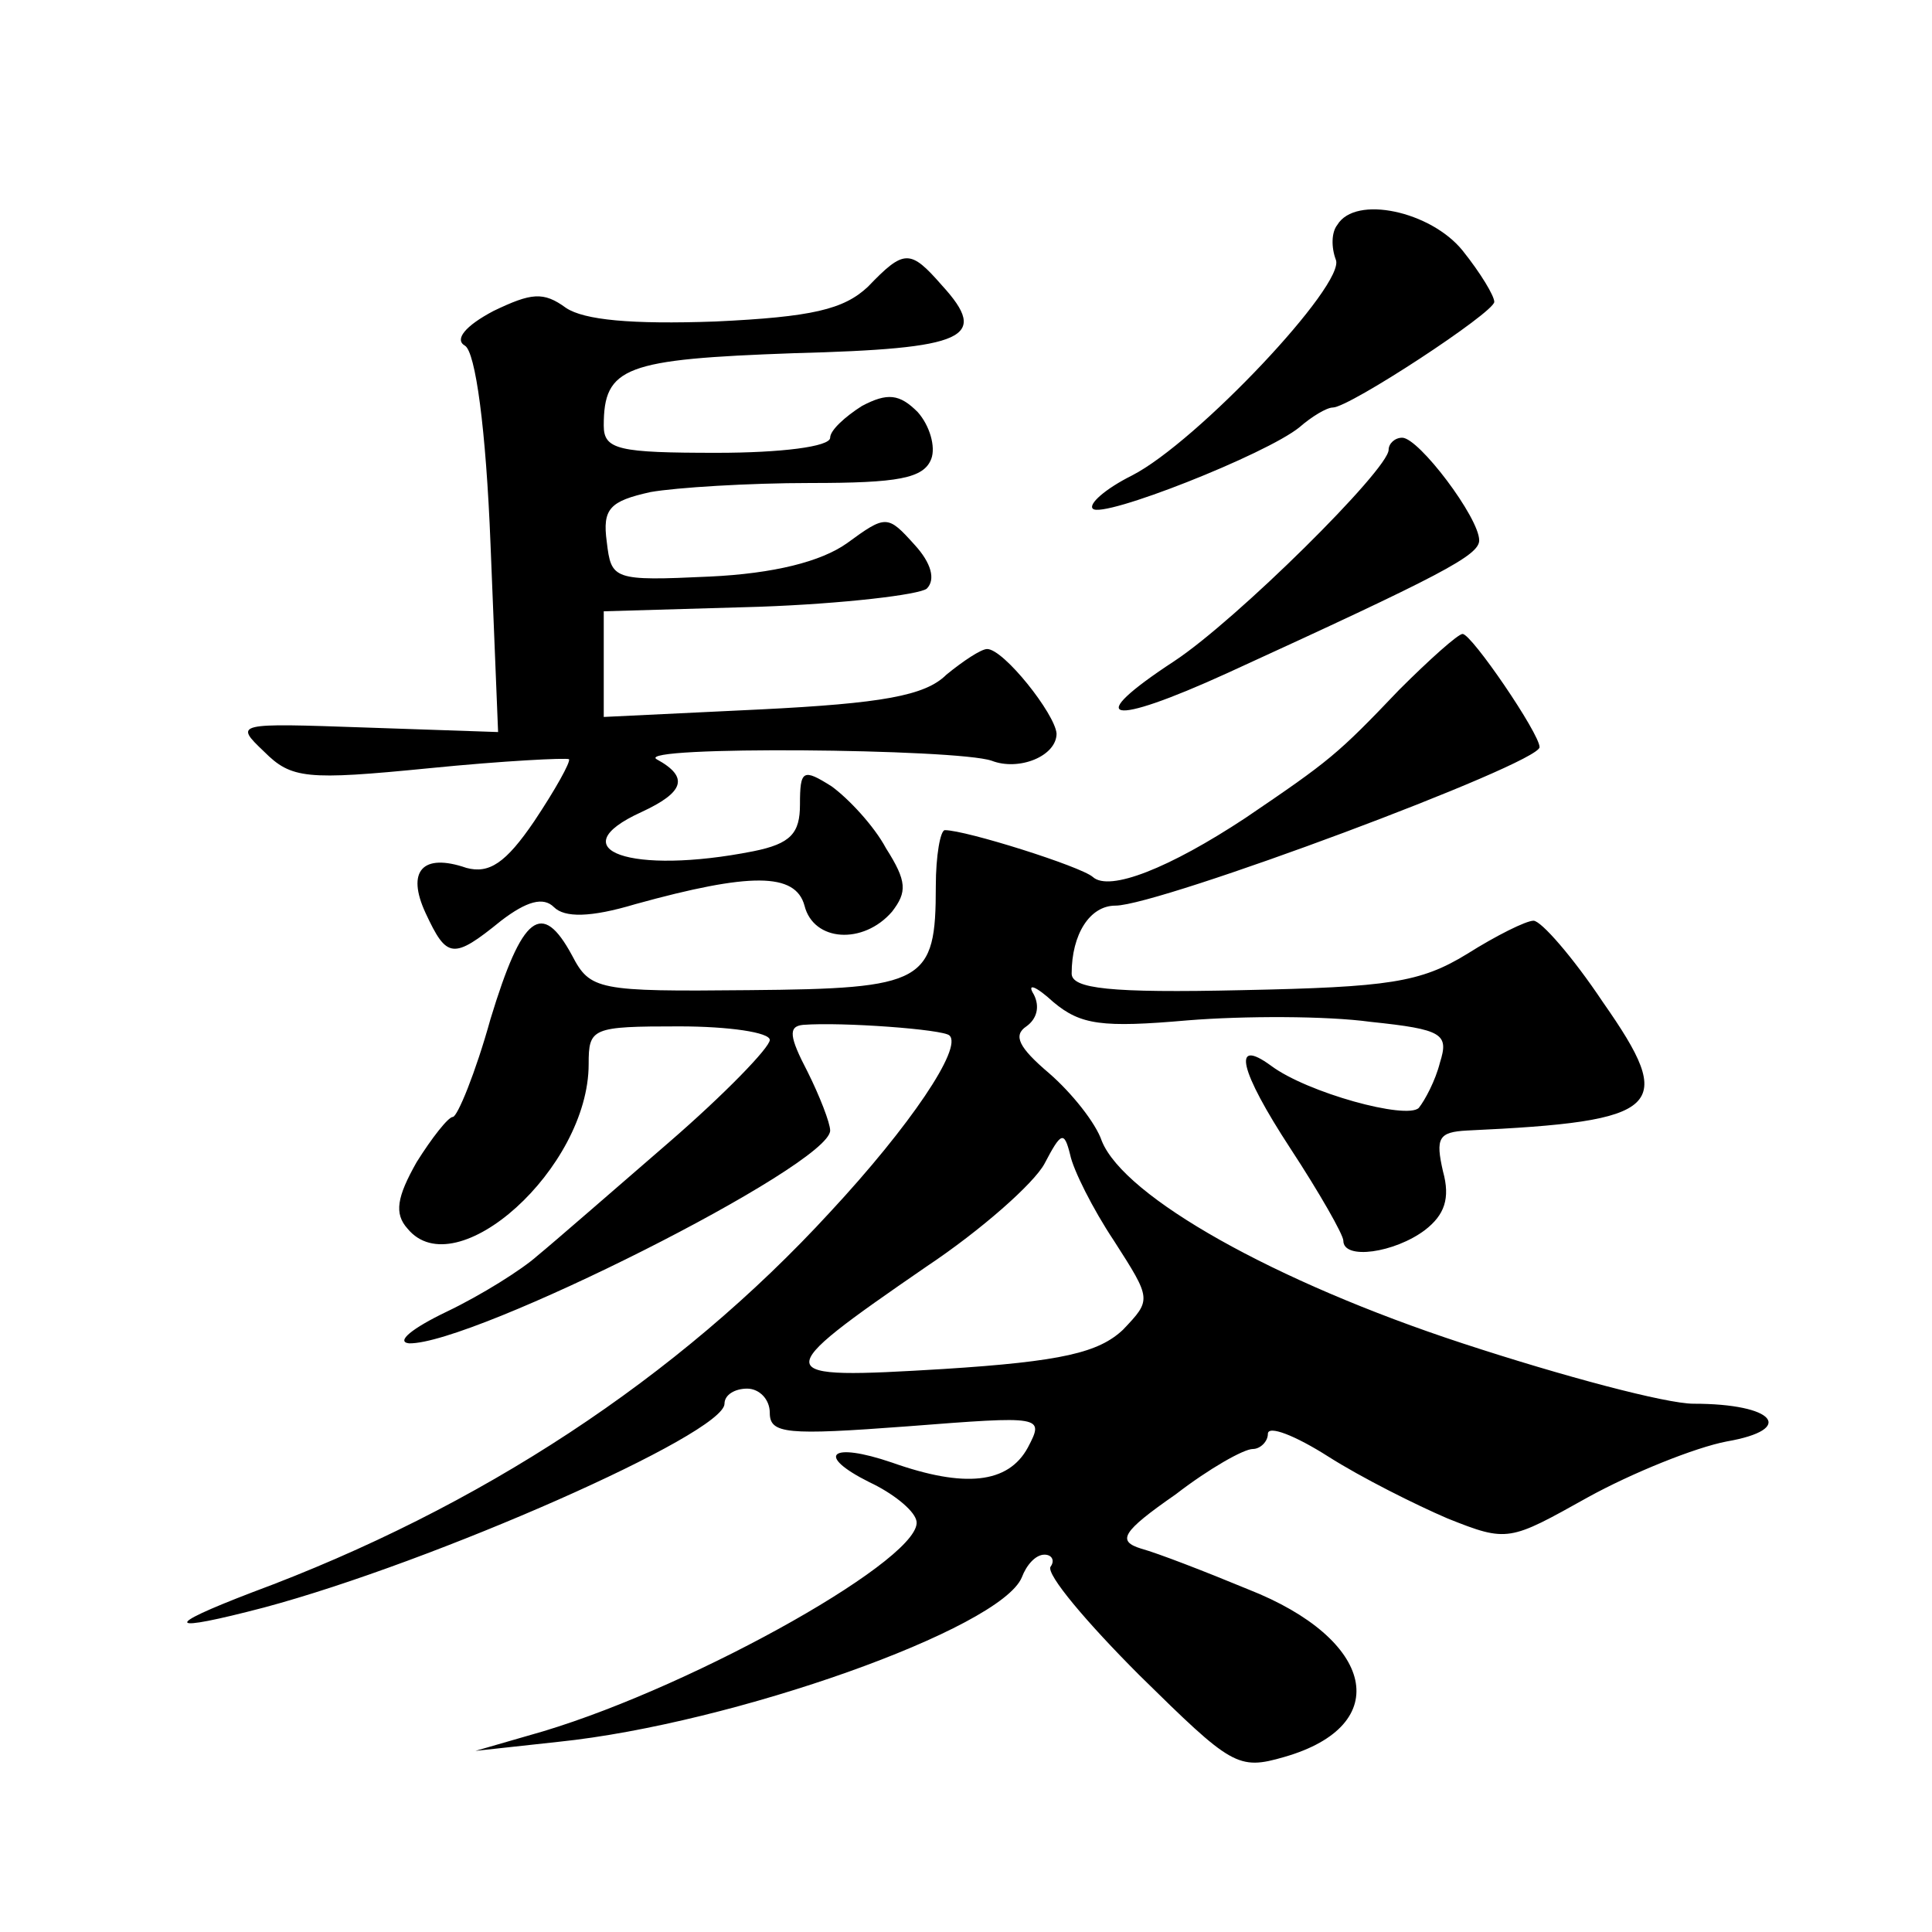 <?xml version="1.0" standalone="no"?>
<!DOCTYPE svg PUBLIC "-//W3C//DTD SVG 20010904//EN"
 "http://www.w3.org/TR/2001/REC-SVG-20010904/DTD/svg10.dtd">
<svg version="1.0" xmlns="http://www.w3.org/2000/svg"
 width="128pt" height="128pt" viewBox="0 0 128 128"
 preserveAspectRatio="xMidYMid meet">
<g transform="translate(0,128) scale(0.1,-0.1)"
fill="#0" stroke="none">
<path d="M886 1131 c-4 -5 -4 -15 -1 -23 7 -16 -92 -121 -135 -143 -18 -9 -29 -19
-26 -22 6 -7 115 36 137 54 8 7 18 13 22 13 11 0 107 63 107 70 0 4 -9 19 -21 34
-21 26 -71 37 -83 17z M575 1090 c-16 -15 -37 -20 -101 -23 -56 -2 -87 1 -99 9
-15 11 -23 10 -48 -2 -19 -10 -26 -19 -19 -23 7 -4 14 -55 17 -132 l5 -124 -88
3 c-86 3 -87 3 -67 -16 18 -18 28 -19 109 -11 50 5 91 7 93 6 1 -2 -9 -20 -23 -41
-19 -28 -30 -35 -45 -31 -29 10 -40 -2 -27 -30 14 -30 18 -31 50 -5 17 13 28 16
35 9 7 -7 24 -7 54 2 76 21 106 21 112 -1 6 -24 39 -26 58 -4 10 13 10 20 -4 42
-8 15 -25 33 -36 41 -19 12 -21 11 -21 -12 0 -19 -6 -26 -31 -31 -81 -16 -129 1
-74 26 28 13 32 23 10 35 -15 9 199 7 222 -1 18 -7 43 3 43 18 -1 13 -35 56 -46
56 -4 0 -16 -8 -27 -17 -14 -14 -43 -19 -123 -23 l-104 -5 0 35 0 35 103 3 c56
2 106 8 111 12 6 6 3 17 -8 29 -18 20 -19 20 -45 1 -17 -12 -48 -20 -91 -22 -64
-3 -65 -2 -68 23 -3 22 2 27 29 33 17 3 65 6 106 6 58 0 75 3 80 16 3 8 -1 22 -9
31 -12 12 -20 13 -37 4 -11 -7 -21 -16 -21 -21 0 -6 -33 -10 -75 -10 -65 0 -75
2 -75 18 0 39 14 44 126 48 114 3 130 10 98 45 -21 24 -25 24 -49 -1z M920 982
c0 -13 -101 -113 -142 -140 -61 -40 -44 -44 35 -8 142 65 167 78 167 88 0 15 -40
68 -51 68 -5 0 -9 -4 -9 -8z M927 823 c-41 -43 -46 -47 -102 -85 -50 -33 -90 -49
-101 -39 -8 7 -84 31 -98 31 -3 0 -6 -17 -6 -37 0 -64 -7 -68 -124 -69 -100 -1
-105 0 -117 23 -20 37 -33 27 -54 -42 -10 -36 -22 -65 -25 -65 -3 0 -14 -14 -24
-30 -13 -23 -15 -34 -6 -44 32 -39 120 40 120 109 0 24 2 25 60 25 33 0 60 -4 60
-9 0 -5 -30 -36 -67 -68 -37 -32 -76 -66 -87 -75 -10 -9 -37 -26 -60 -37 -23 -11
-34 -20 -25 -21 42 -1 279 118 279 141 0 5 -7 23 -15 39 -12 23 -13 30 -3 31 26
2 93 -3 97 -7 9 -8 -26 -60 -79 -117 -101 -110 -232 -196 -383 -252 -60 -23 -57
-27 8 -10 112 30 305 115 305 135 0 6 7 10 15 10 8 0 15 -7 15 -16 0 -14 11 -15
91 -9 90 7 91 7 80 -14 -13 -24 -42 -27 -90 -10 -41 14 -51 5 -15 -13 15 -7 29
-18 31 -25 8 -23 -144 -109 -247 -140 l-45 -13 55 6 c116 12 293 75 307 109 3 8
9 15 15 15 5 0 7 -4 4 -8 -3 -5 24 -37 59 -72 61 -60 65 -63 96 -54 73 21 60 78
-24 111 -29 12 -60 24 -71 27 -16 5 -13 11 23 36 22 17 45 30 51 30 5 0 10 5 10
10 0 6 18 -1 40 -15 22 -14 58 -32 79 -41 40 -16 41 -15 93 14 29 16 71 33 92 37
46 8 32 25 -22 25 -18 0 -86 18 -153 40 -125 41 -224 97 -239 134 -4 12 -20 32
-35 45 -20 17 -24 25 -15 31 7 5 9 13 5 21 -5 8 1 6 13 -5 18 -15 32 -17 89 -12
37 3 92 3 121 -1 48 -5 52 -8 46 -27 -3 -12 -10 -25 -14 -30 -8 -8 -74 10 -98 28
-26 19 -21 -3 13 -55 19 -29 35 -57 35 -61 0 -13 34 -8 54 7 13 10 17 21 12 39
-5 22 -3 26 16 27 130 6 139 15 90 85 -20 30 -41 54 -46 54 -5 0 -25 -10 -44 -22
-31 -19 -52 -22 -149 -24 -88 -2 -113 1 -113 11 0 26 12 45 29 45 29 0 281 94 281
105 0 9 -45 75 -51 75 -3 0 -22 -17 -42 -37z m-189 -365 c25 -39 25 -39 6 -59 -16
-15 -40 -21 -119 -26 -116 -7 -117 -5 -11 68 36 24 71 55 78 68 11 21 13 22 17
6 2 -10 15 -36 29 -57z"/>
</g>
</svg>
